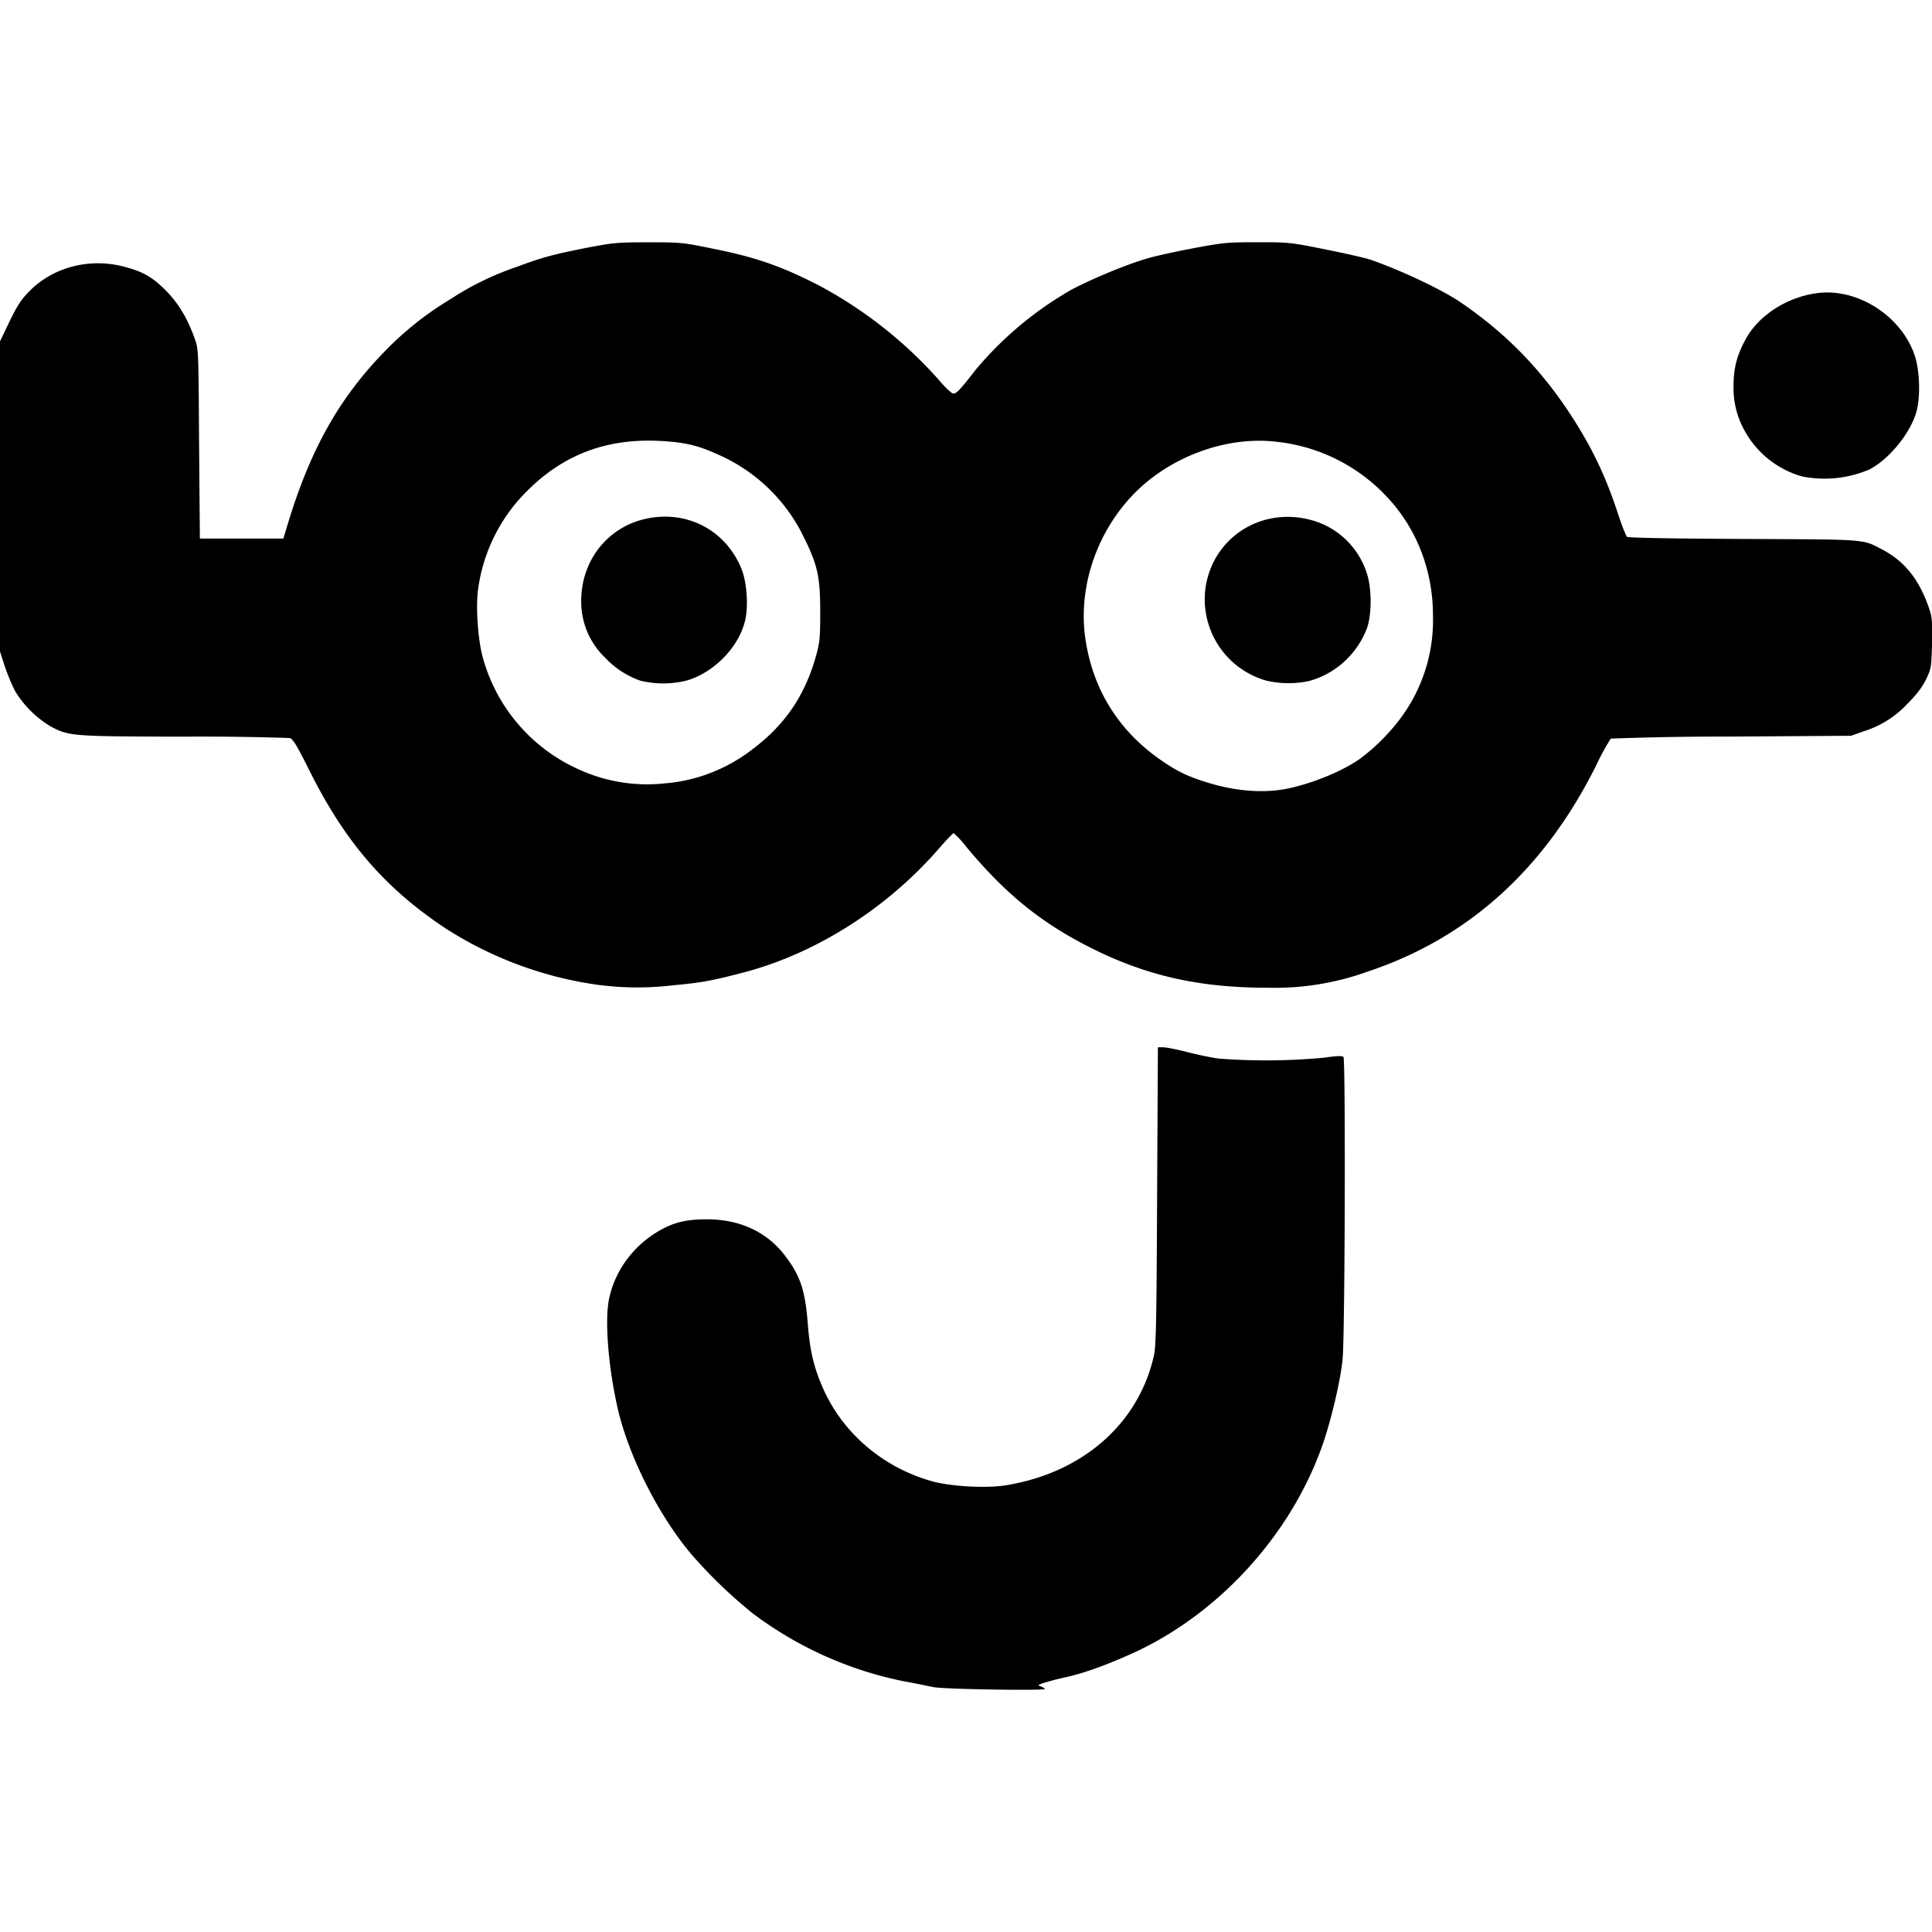 <?xml version="1.0" encoding="utf-8"?>
<svg fill="#000000" width="800px" height="800px" viewBox="0 0 24 24" role="img" xmlns="http://www.w3.org/2000/svg"><path d="M11.6 20.959a17.549 17.549 0 0 0-.39-.077 4.65 4.65 0 0 1-1.858-.839 5.962 5.962 0 0 1-.77-.743c-.409-.488-.78-1.228-.912-1.819-.115-.511-.16-1.088-.103-1.35.078-.368.325-.688.671-.869.165-.086.319-.117.56-.115.403.004.733.16.955.453.193.255.25.428.284.87.025.31.072.51.18.76.245.569.75 1.001 1.366 1.172.232.064.67.088.911.049.953-.154 1.65-.764 1.84-1.61.027-.121.033-.4.04-1.986l.01-1.845h.066c.037 0 .17.026.294.058.125.032.303.07.396.082a7.73 7.73 0 0 0 1.299-.01c.167-.024.233-.026.25-.01.027.026.019 3.406-.01 3.744-.02.245-.14.762-.25 1.075-.394 1.125-1.304 2.118-2.385 2.6-.33.147-.588.239-.822.29a3.2 3.2 0 0 0-.273.072c-.059.023-.059.024-.015.04.025.01.045.023.045.03 0 .023-1.268.003-1.38-.023zm-4.151-8.722a4.695 4.695 0 0 1-1.91-.702c-.751-.496-1.251-1.074-1.69-1.953-.164-.328-.21-.403-.25-.414a32.752 32.752 0 0 0-1.31-.017C.897 9.148.86 9.146.633 9.026a1.296 1.296 0 0 1-.449-.447 2.605 2.605 0 0 1-.125-.303L0 8.094V4.24l.12-.25c.102-.208.146-.273.255-.382.291-.29.736-.405 1.154-.298.24.06.36.128.53.298.158.16.27.346.361.601.046.13.046.136.053 1.305l.01 1.176H3.52l.053-.175c.281-.93.64-1.57 1.208-2.152a3.97 3.97 0 0 1 .812-.645 3.62 3.62 0 0 1 .83-.404c.31-.117.465-.158.908-.244.291-.055.354-.06.727-.06.396 0 .418.001.802.08.53.106.842.215 1.31.454a5.387 5.387 0 0 1 1.486 1.168c.088.104.165.177.187.177.04 0 .083-.046.276-.294a4.383 4.383 0 0 1 1.201-1.002c.279-.145.7-.317.943-.386.116-.033.38-.09.586-.128.348-.065.406-.07.774-.07.392 0 .406.002.845.09.245.049.495.106.556.127.378.131.878.367 1.11.523.555.376.99.817 1.362 1.38.274.417.445.771.607 1.264.046.14.095.263.108.275.016.013.515.022 1.444.027 1.556.007 1.475 0 1.724.13.287.149.471.384.594.76.028.083.033.162.028.41-.01.302-.01.306-.075.445-.05.099-.116.187-.23.301a1.24 1.24 0 0 1-.541.342l-.16.057-1.48.01a39.01 39.01 0 0 0-1.505.025 2.76 2.76 0 0 0-.18.33c-.643 1.292-1.59 2.147-2.836 2.563a3.397 3.397 0 0 1-1.244.202c-.848 0-1.501-.146-2.192-.492-.622-.312-1.064-.67-1.55-1.253a1.21 1.21 0 0 0-.161-.175c-.01 0-.09.084-.179.186-.645.745-1.531 1.308-2.426 1.543-.4.105-.532.129-.886.161a3.692 3.692 0 0 1-.902-.003zm8.57-2.446c.31-.069.65-.21.871-.362a2.51 2.51 0 0 0 .495-.489 2.04 2.04 0 0 0 .416-1.292c0-.555-.198-1.073-.561-1.464a2.195 2.195 0 0 0-1.38-.696c-.586-.071-1.252.156-1.707.581-.504.472-.764 1.189-.672 1.851.089.636.41 1.156.944 1.525.205.142.343.207.604.285.35.104.7.126.99.061zm-.277-1.333a1.05 1.05 0 0 1-.767-1.153c.091-.631.698-1.017 1.324-.842a1 1 0 0 1 .683.667c.06.188.058.505 0 .67-.12.323-.394.573-.722.66a1.207 1.207 0 0 1-.515-.002zM8.277 9.73a2.049 2.049 0 0 0 1.075-.426c.4-.3.648-.667.784-1.153.048-.174.053-.222.053-.55 0-.434-.032-.58-.2-.92a2.132 2.132 0 0 0-1.091-1.044c-.241-.108-.399-.144-.709-.16-.65-.032-1.184.168-1.632.613a2.117 2.117 0 0 0-.62 1.246c-.027.214 0 .59.054.807a2.14 2.14 0 0 0 1.202 1.416 2.031 2.031 0 0 0 1.085.17zM7.95 8.454a1.1 1.1 0 0 1-.432-.283.962.962 0 0 1-.298-.705c0-.534.368-.965.888-1.037.483-.068.921.187 1.104.64.062.156.085.427.05.61-.062.332-.372.664-.718.771a1.192 1.192 0 0 1-.595.004zm14.434-2.536a1.183 1.183 0 0 1-.707-.559 1.088 1.088 0 0 1-.142-.58c.001-.214.045-.376.157-.577.168-.299.533-.525.911-.564.489-.05 1.016.294 1.18.771.067.195.076.532.02.718-.08.268-.349.59-.586.707a1.419 1.419 0 0 1-.833.084z"/></svg>